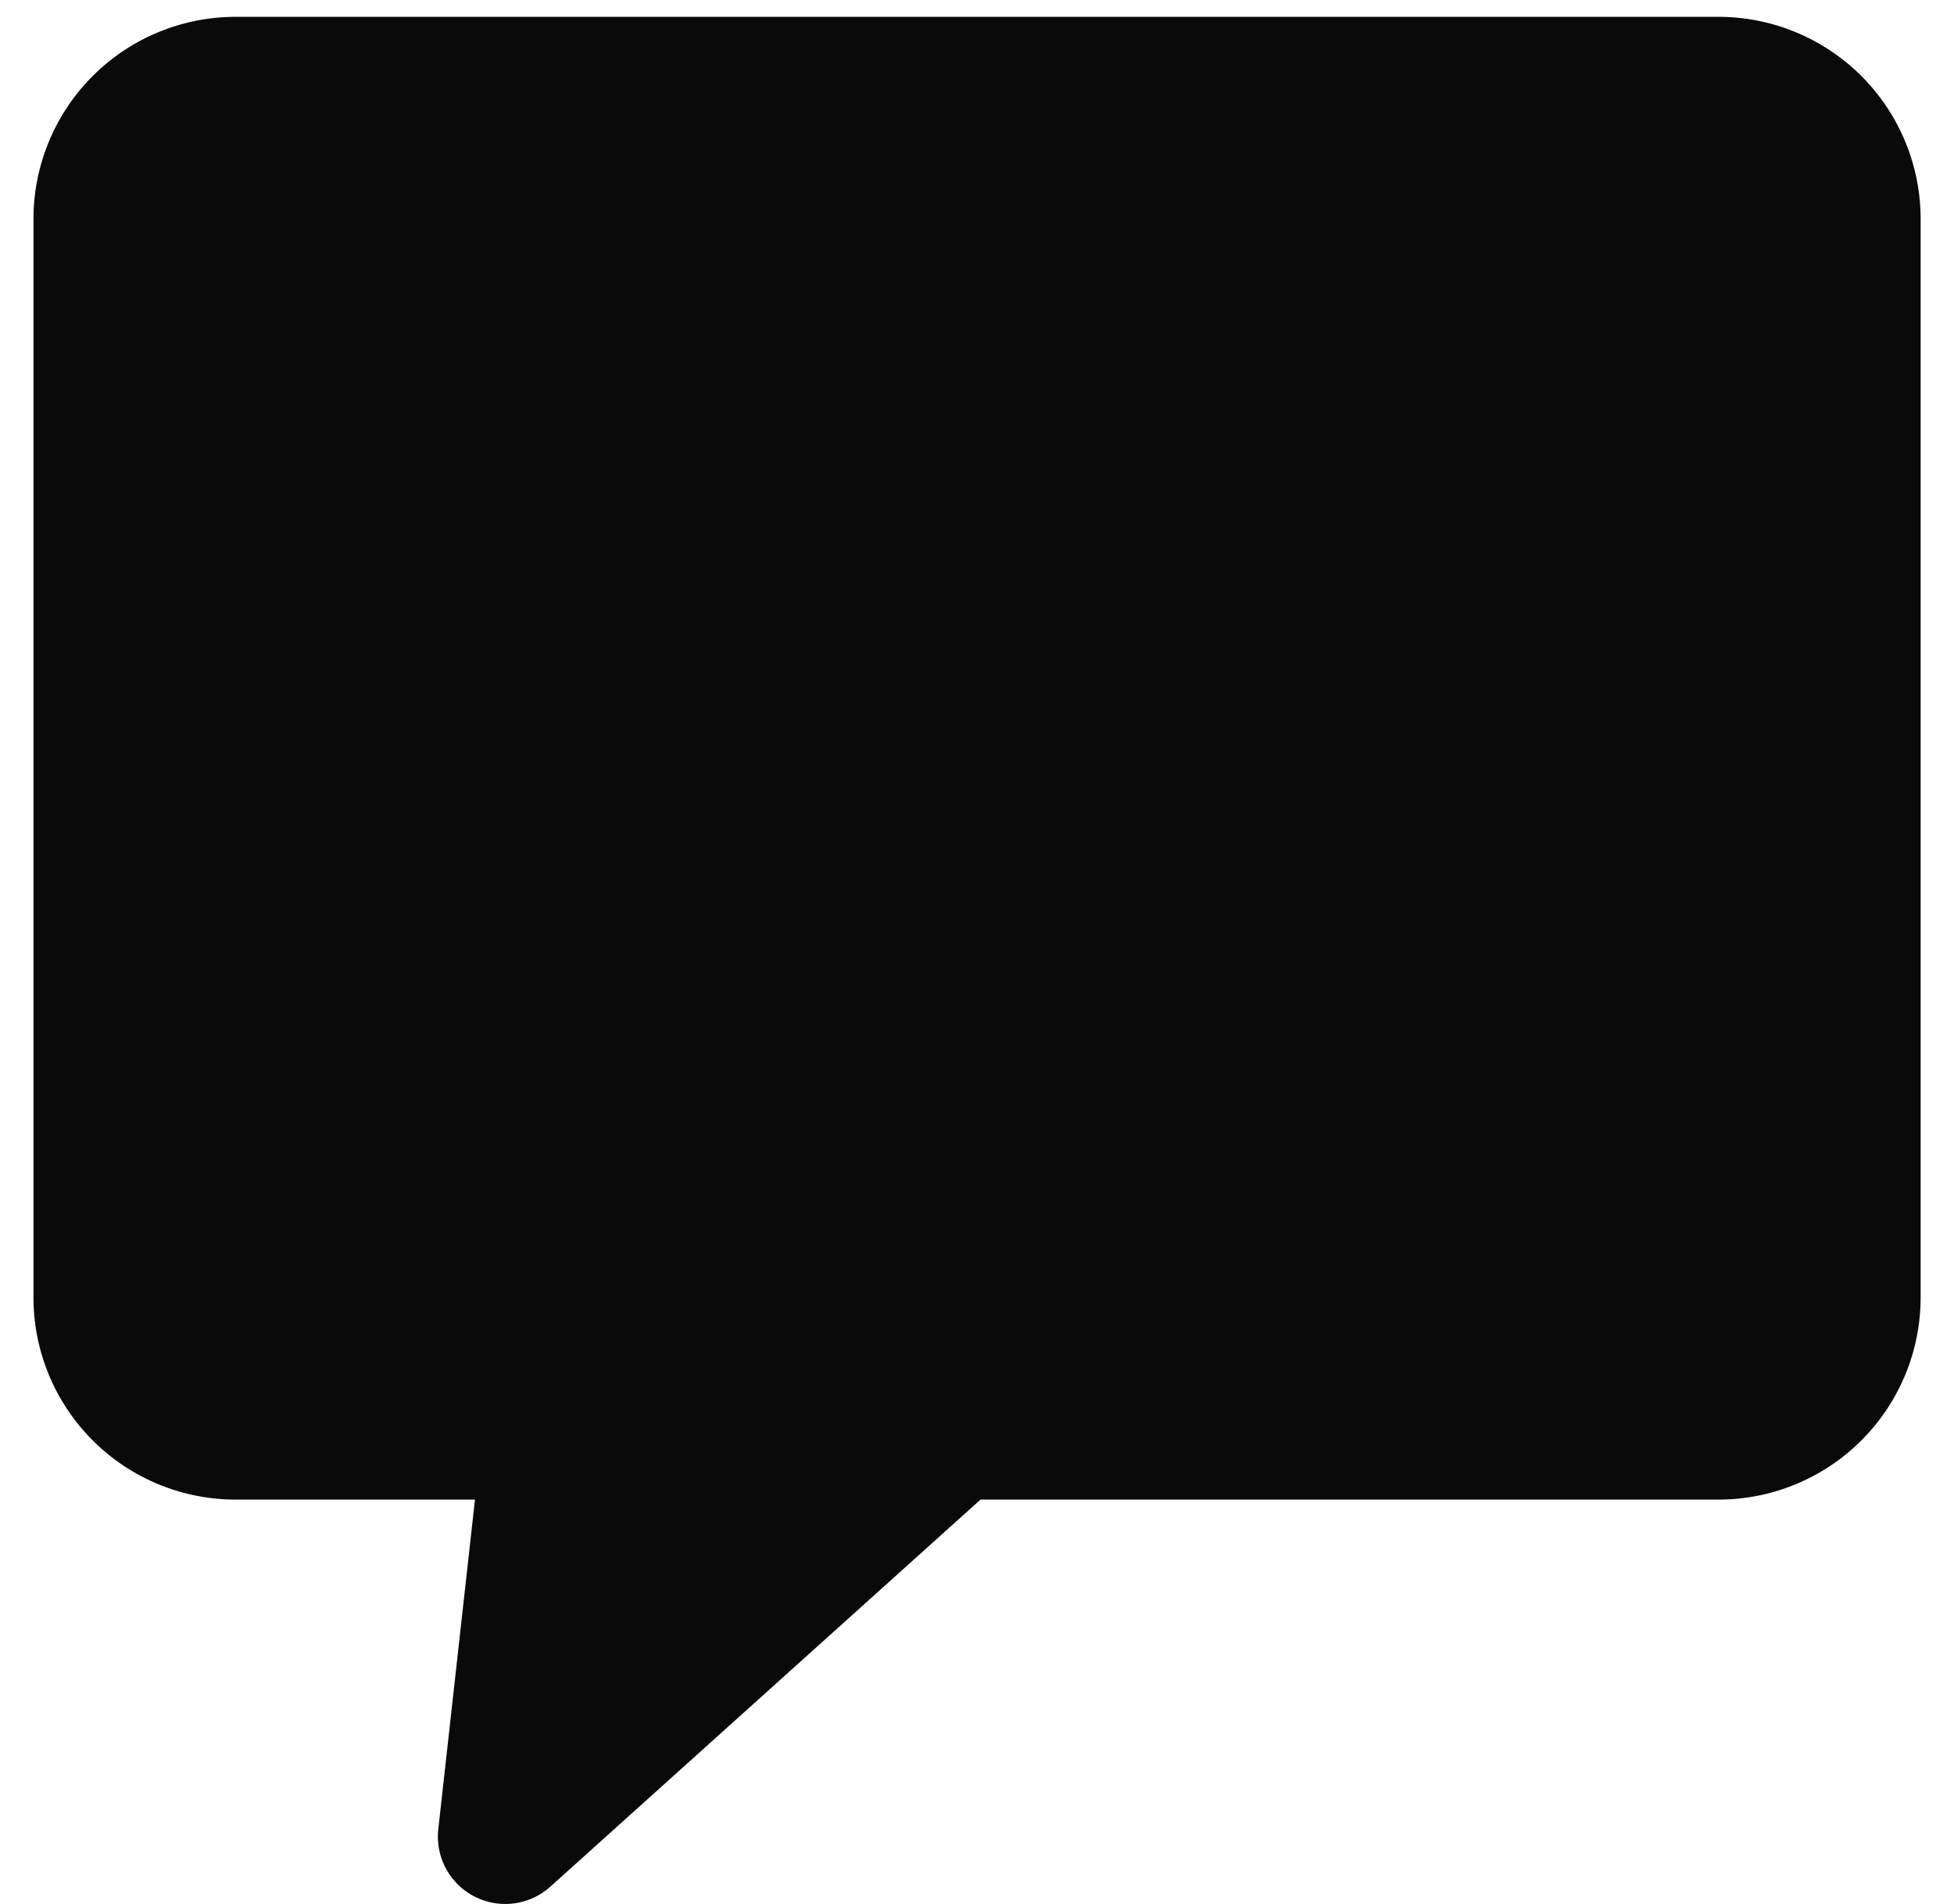 <svg xmlns="http://www.w3.org/2000/svg" width="39" height="38" viewBox="0 0 39 38"><g><g><path d="M34.297.336H4.703A4.035 4.035 0 0 0 .668 4.371v21.523a4.035 4.035 0 0 0 4.035 4.036H9.48l-.732 6.577a1.345 1.345 0 0 0 2.237 1.148l8.585-7.725h14.728a4.035 4.035 0 0 0 4.036-4.036V4.371A4.035 4.035 0 0 0 34.297.336z" fill="#0a0a0a"/></g></g></svg>